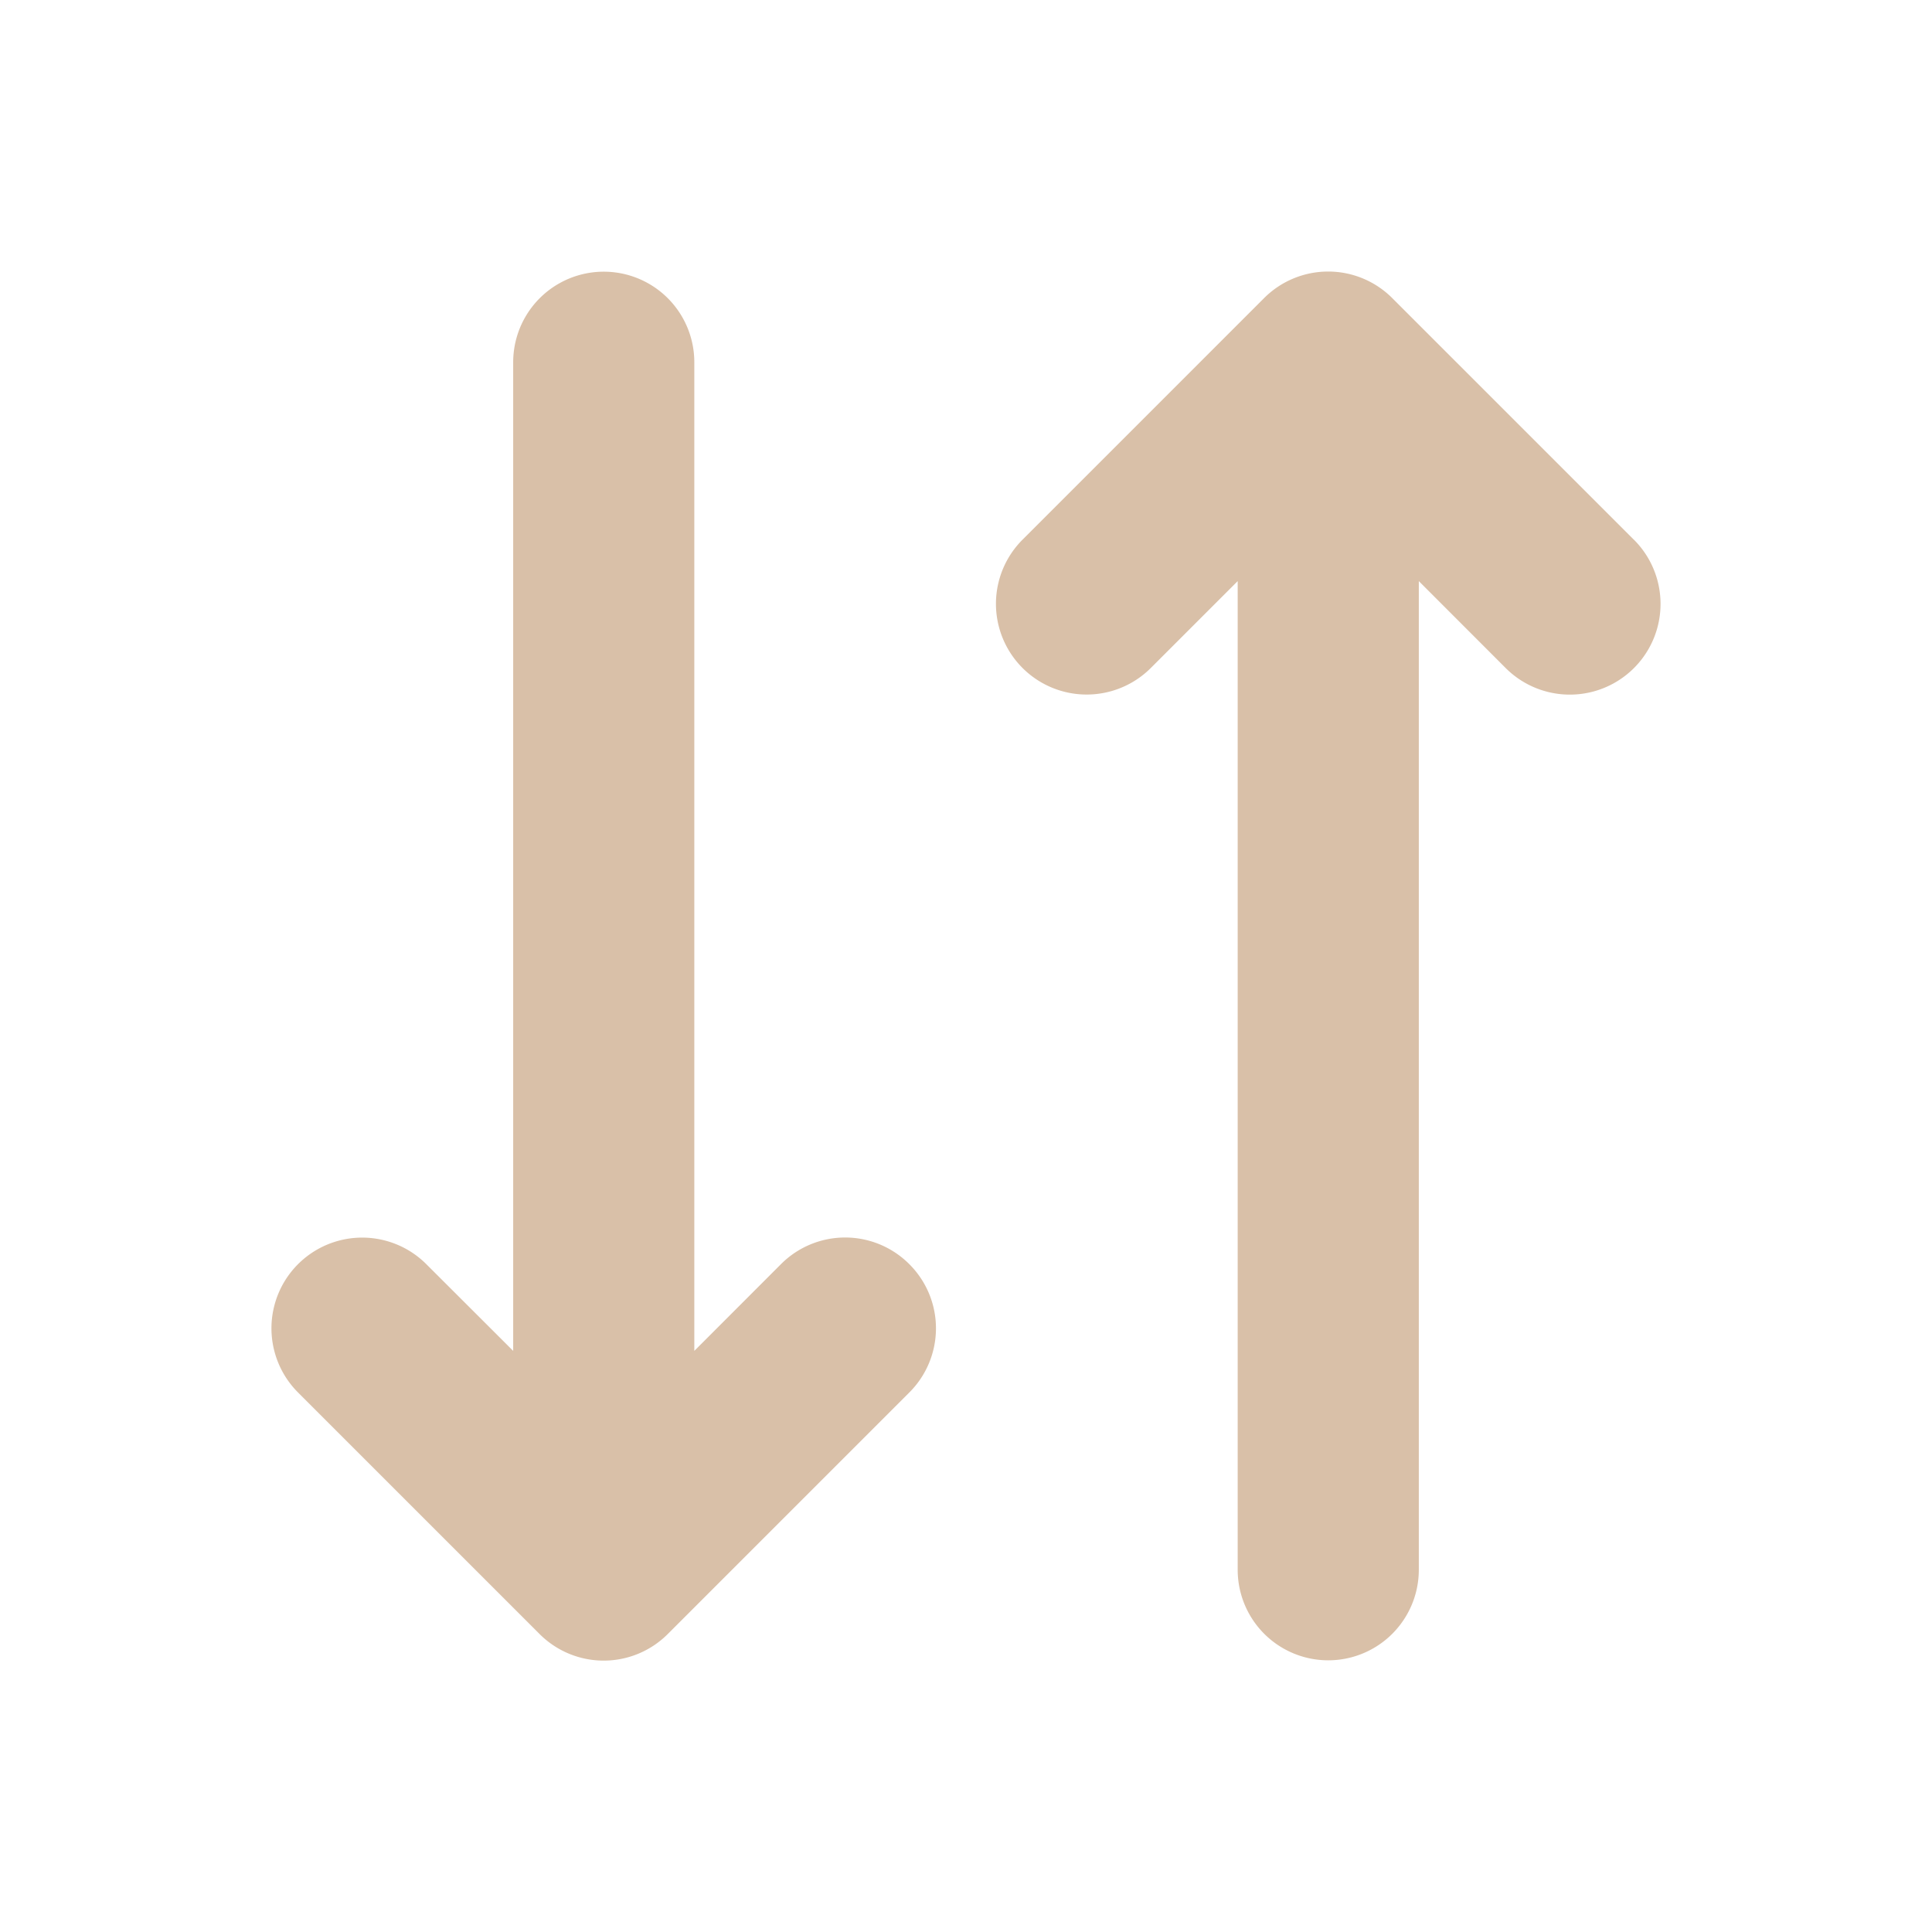 <svg data-id="508817554946654568" fill="#d9c0a8" viewBox="0 0 256 256" xmlns="http://www.w3.org/2000/svg" width="20" height="20">
              <path d="M120.49,167.51a12,12,0,0,1,0,17l-32,32a12,12,0,0,1-17,0l-32-32a12,12,0,1,1,17-17L68,179V48a12,12,0,0,1,24,0V179l11.51-11.52A12,12,0,0,1,120.49,167.51Zm96-96-32-32a12,12,0,0,0-17,0l-32,32a12,12,0,0,0,17,17L164,77V208a12,12,0,0,0,24,0V77l11.51,11.52a12,12,0,0,0,17-17Z" fill="#d9c0a8"></path></svg>